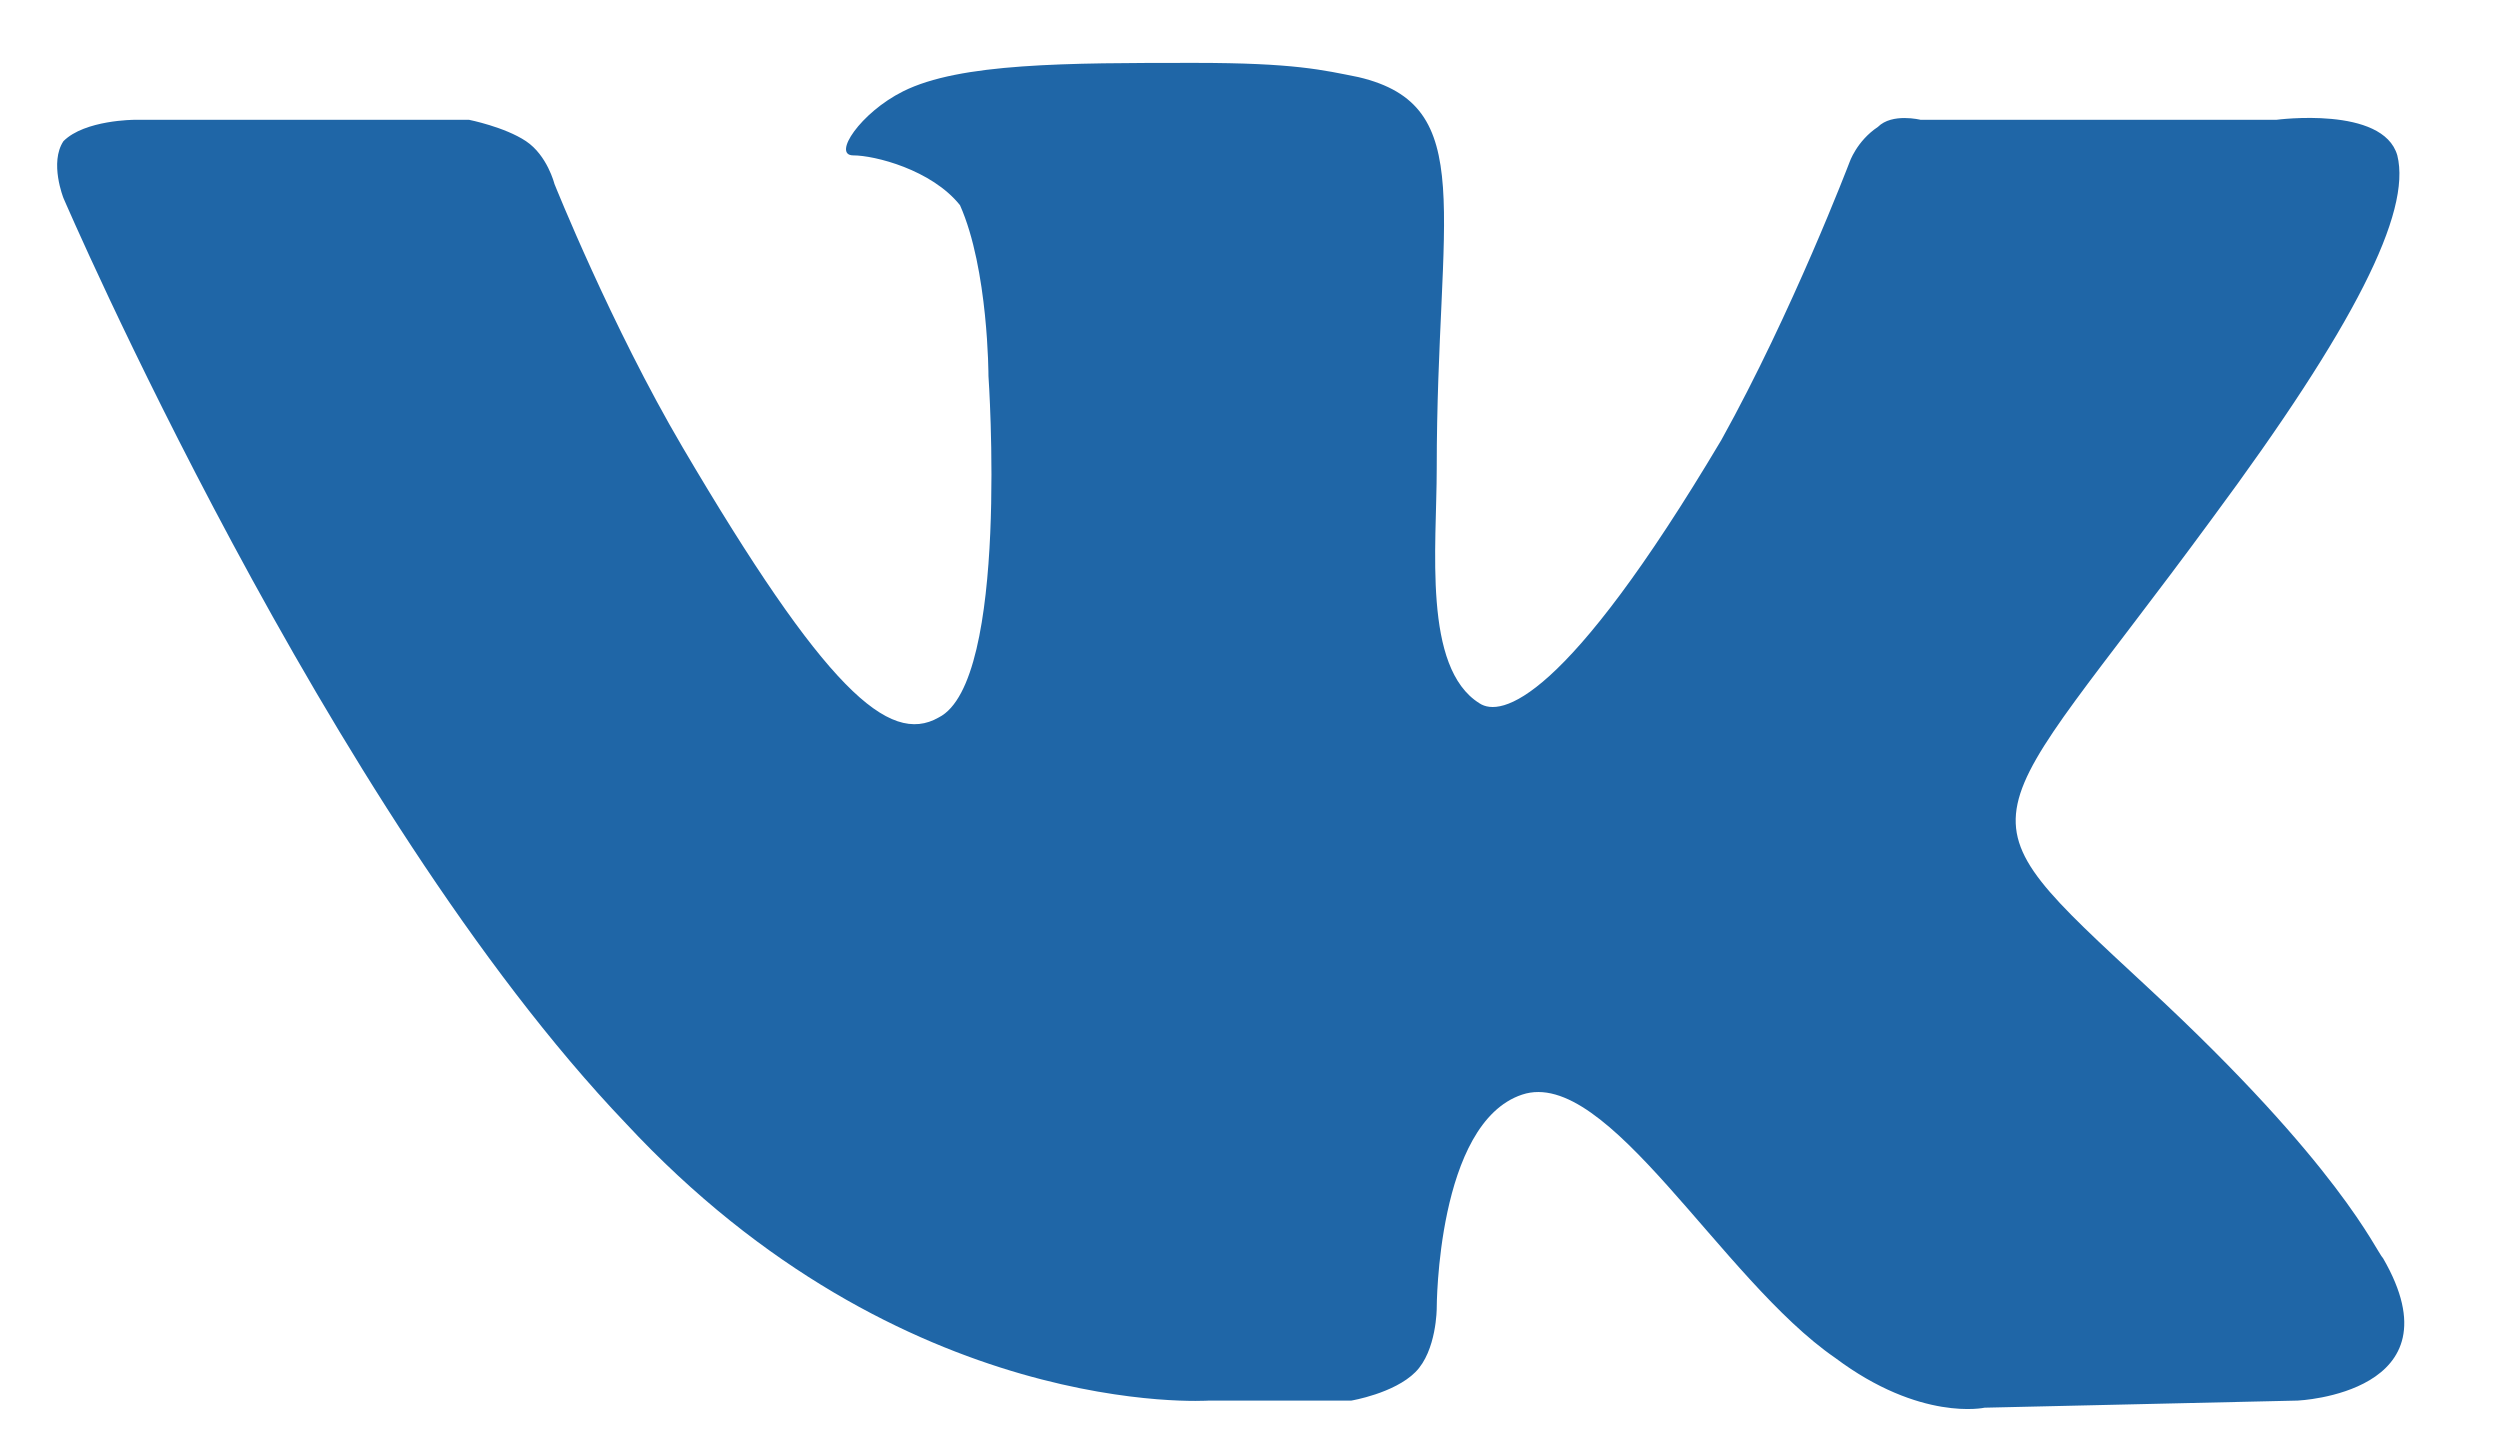 <svg width="26" height="15" viewBox="0 0 26 15" fill="none" xmlns="http://www.w3.org/2000/svg">
<path fill-rule="evenodd" clip-rule="evenodd" d="M12.574 14.566H14.054C14.054 14.566 14.498 14.492 14.72 14.27C14.942 14.048 14.942 13.604 14.942 13.604C14.942 13.604 14.942 11.68 15.83 11.384C16.718 11.088 17.902 13.308 19.086 14.122C19.974 14.788 20.64 14.64 20.64 14.64L23.896 14.566C23.896 14.566 25.598 14.492 24.784 13.086C24.71 13.012 24.34 12.124 22.342 10.274C20.27 8.35 20.566 8.72 23.008 5.39C24.488 3.392 25.08 2.208 24.932 1.616C24.784 1.098 23.674 1.246 23.674 1.246H19.974C19.974 1.246 19.678 1.172 19.53 1.32C19.308 1.468 19.234 1.69 19.234 1.69C19.234 1.69 18.642 3.244 17.902 4.576C16.274 7.314 15.608 7.462 15.386 7.314C14.794 6.944 14.942 5.686 14.942 4.872C14.942 2.208 15.386 1.098 14.128 0.802C13.758 0.728 13.462 0.654 12.426 0.654C11.094 0.654 9.984 0.654 9.392 0.95C8.948 1.172 8.652 1.616 8.874 1.616C9.096 1.616 9.688 1.764 9.984 2.134C10.28 2.8 10.28 3.91 10.28 3.91C10.28 3.91 10.502 7.092 9.762 7.462C9.244 7.758 8.578 7.166 7.098 4.65C6.358 3.392 5.766 1.912 5.766 1.912C5.766 1.912 5.692 1.616 5.47 1.468C5.248 1.32 4.878 1.246 4.878 1.246H1.4C1.4 1.246 0.882 1.246 0.66 1.468C0.512 1.69 0.66 2.06 0.66 2.06C0.66 2.06 3.398 8.424 6.506 11.68C9.392 14.788 12.574 14.566 12.574 14.566Z" fill="#1F66A7"/>
</svg>
